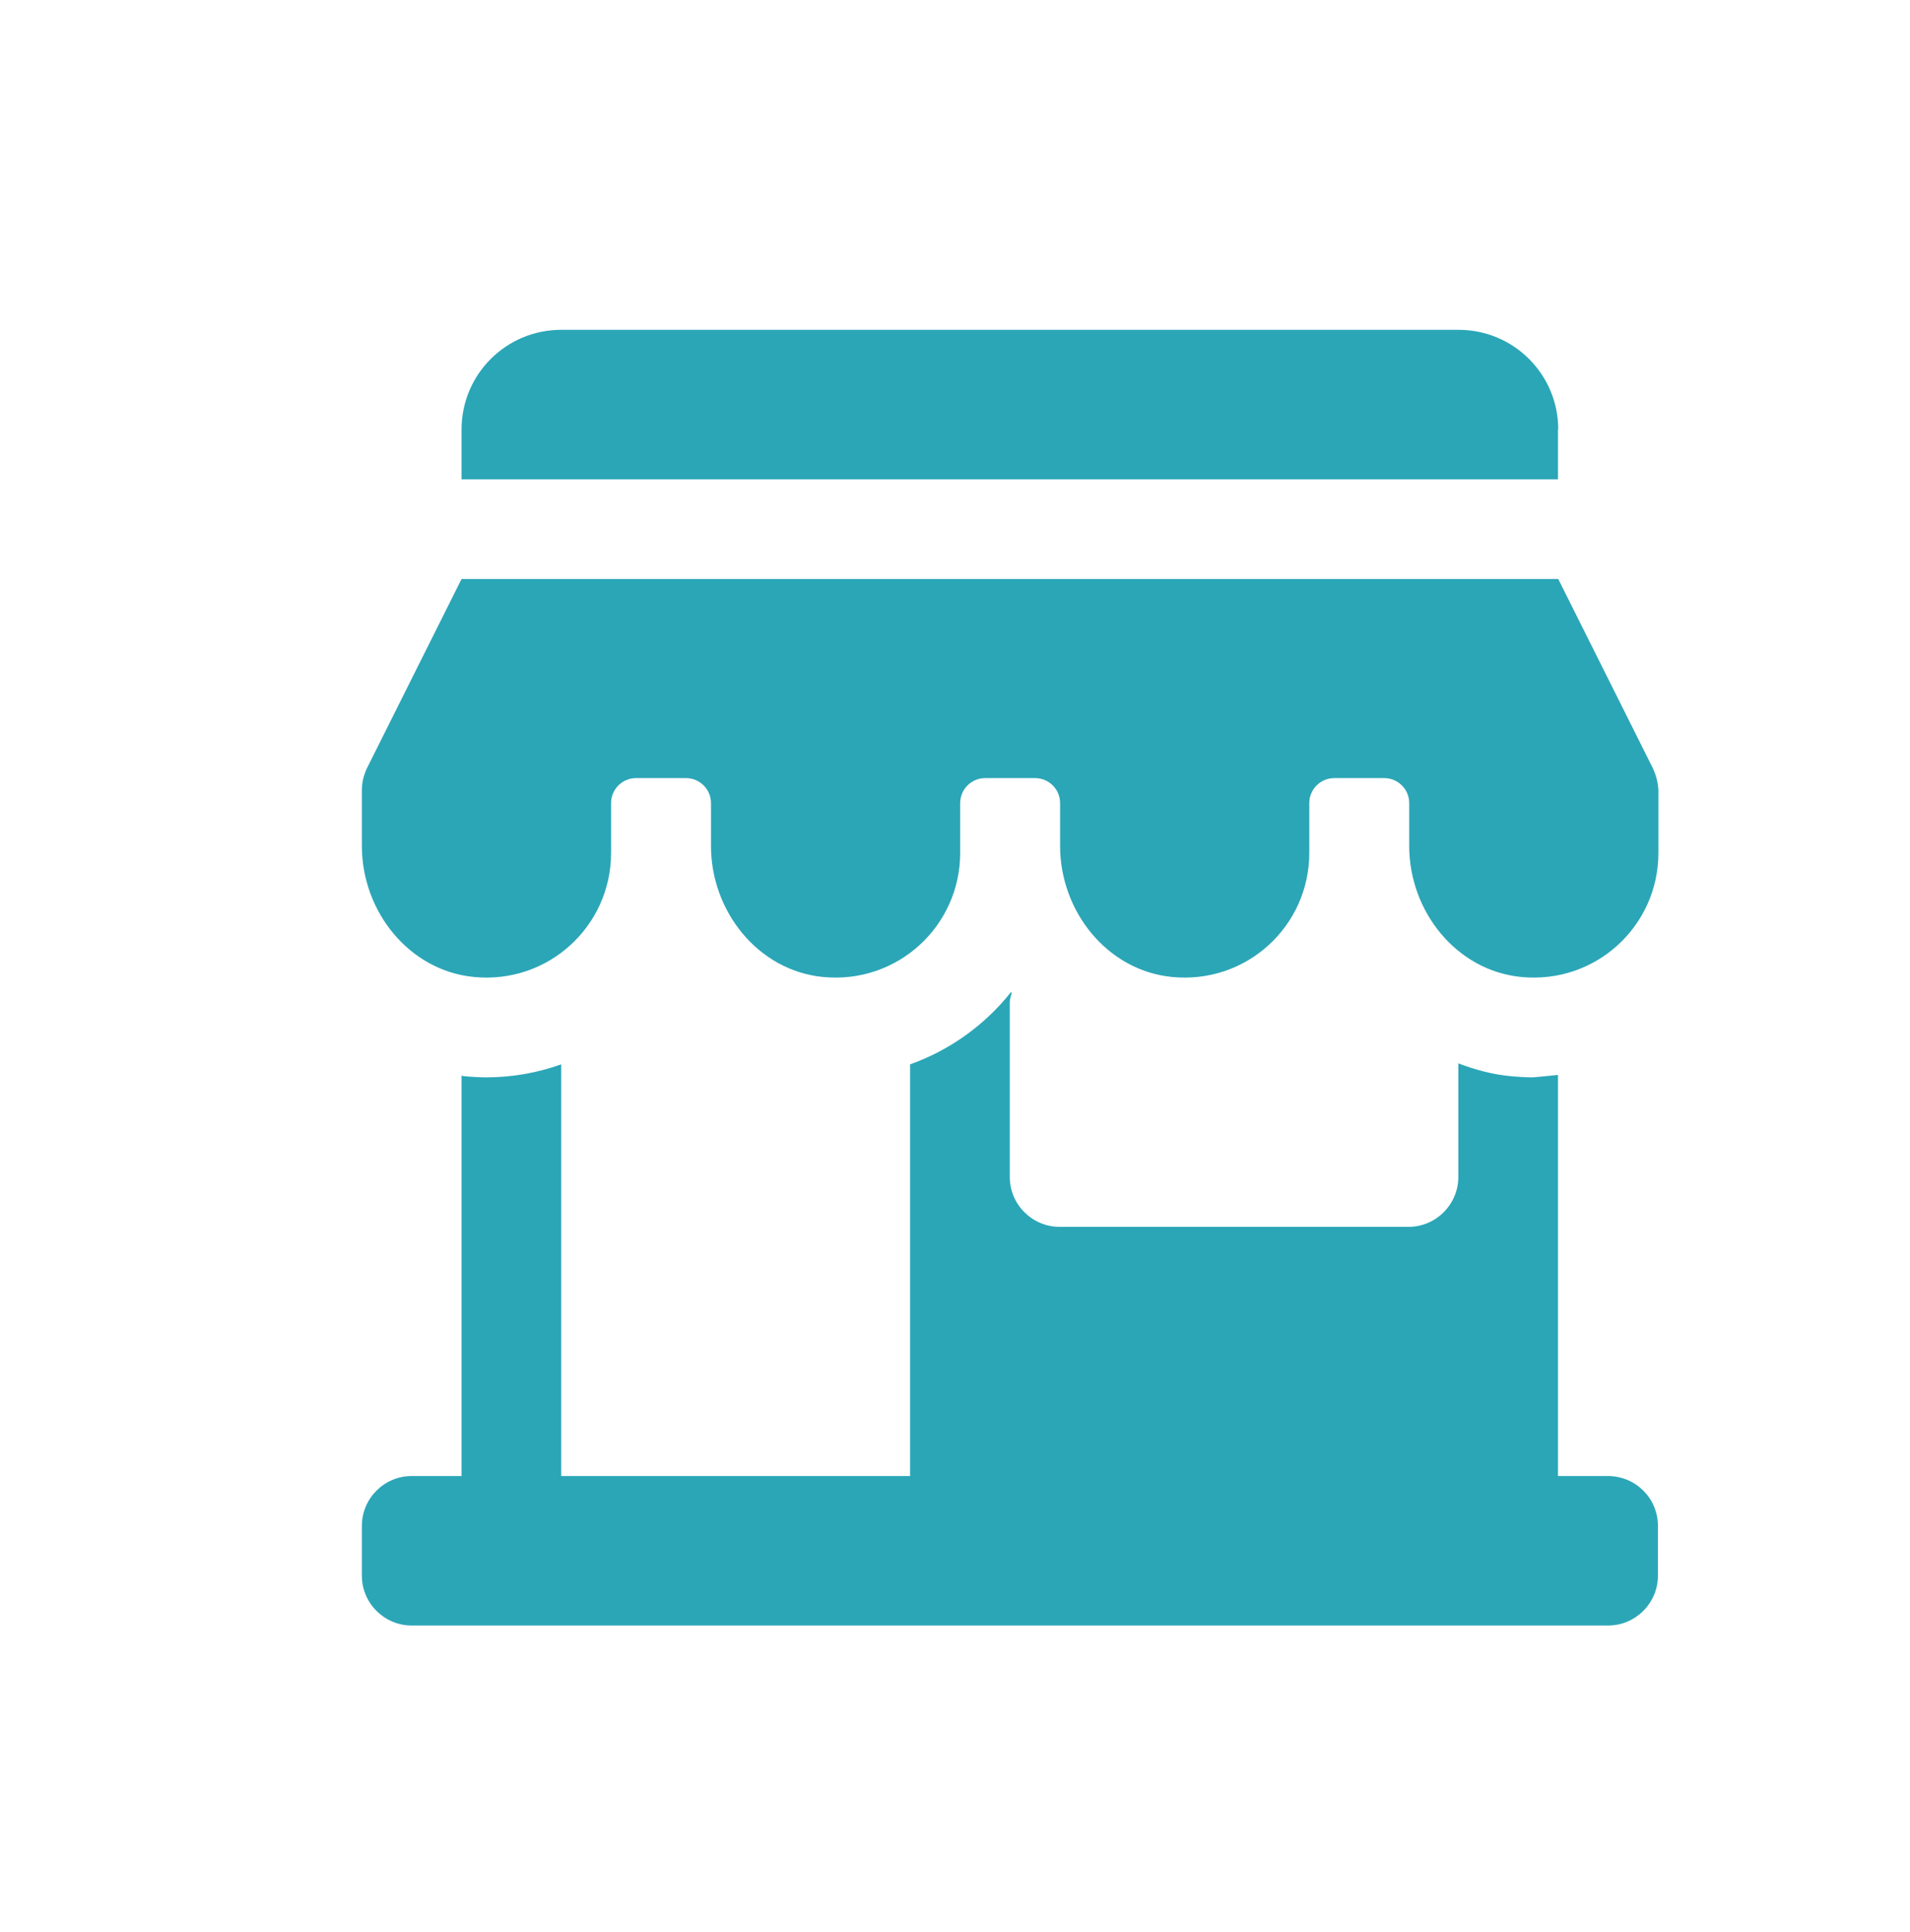 <?xml version="1.0" encoding="UTF-8"?> <!-- Generator: Adobe Illustrator 24.2.1, SVG Export Plug-In . SVG Version: 6.00 Build 0) --> <svg xmlns="http://www.w3.org/2000/svg" xmlns:xlink="http://www.w3.org/1999/xlink" id="Слой_1" x="0px" y="0px" viewBox="0 0 79.33 80.24" style="enable-background:new 0 0 79.33 80.24;" xml:space="preserve"> <style type="text/css"> .st0{fill:url(#SVGID_1_);} .st1{fill:url(#SVGID_2_);} .st2{fill:url(#SVGID_3_);} .st3{fill:url(#SVGID_4_);} .st4{fill:#2BA6B7;} .st5{fill:#0071BA;} .st6{fill:#303E4C;} .st7{fill:#FFFFFF;} .st8{fill:#6A4F95;} .st9{fill:#4571A8;} .st10{clip-path:url(#SVGID_6_);fill:#08A6B3;} .st11{clip-path:url(#SVGID_8_);fill:#4571A8;} .st12{clip-path:url(#SVGID_10_);fill:#6A4F95;} </style> <path id="shop-door_2_" class="st4" d="M68.86,63.38v2.07c0,1.14-0.93,2.07-2.07,2.07H17.1c-1.14,0-2.07-0.93-2.07-2.07v-2.07 c0-1.14,0.93-2.07,2.07-2.07h2.07V44.68c0.03,0,0.06,0.02,0.09,0.02c0.32,0.03,0.63,0.05,0.94,0.05c1.09,0,2.13-0.19,3.11-0.54v17.1 H37.8v-17.1c1.66-0.59,3.11-1.64,4.19-3c0.01,0.01,0.02,0.02,0.03,0.03c-0.03,0.13-0.08,0.26-0.08,0.4v7.25 c0,1.14,0.93,2.07,2.07,2.07h14.49c1.14,0,2.07-0.93,2.07-2.07v-4.72c0.69,0.26,1.41,0.46,2.16,0.53c0.32,0.03,0.63,0.05,0.94,0.05 c0,0,0.69-0.06,1.04-0.1v16.66h2.07C67.93,61.31,68.86,62.23,68.86,63.38z M64.72,17.84c0-2.29-1.85-4.14-4.14-4.14H23.31 c-2.29,0-4.14,1.85-4.14,4.14v2.07h45.54V17.84z M68.64,31.89l-3.92-7.84H19.17l-3.92,7.84c-0.14,0.29-0.22,0.6-0.22,0.93v2.32 c0,2.71,1.95,5.17,4.64,5.44c3.1,0.31,5.71-2.11,5.71-5.15v-2.07c0-0.57,0.46-1.04,1.04-1.04h2.07c0.57,0,1.04,0.46,1.04,1.04v1.78 c0,2.71,1.95,5.17,4.64,5.44c3.1,0.31,5.71-2.11,5.71-5.15v-2.07c0-0.57,0.46-1.04,1.04-1.04h2.07c0.57,0,1.04,0.46,1.04,1.04v1.78 c0,2.71,1.95,5.17,4.64,5.44c3.1,0.31,5.71-2.11,5.71-5.15v-2.07c0-0.57,0.46-1.04,1.04-1.04h2.07c0.57,0,1.04,0.46,1.04,1.04v1.78 c0,2.71,1.95,5.17,4.64,5.44c3.1,0.31,5.71-2.11,5.71-5.15v-2.62C68.86,32.49,68.78,32.18,68.64,31.89z"></path> </svg> 